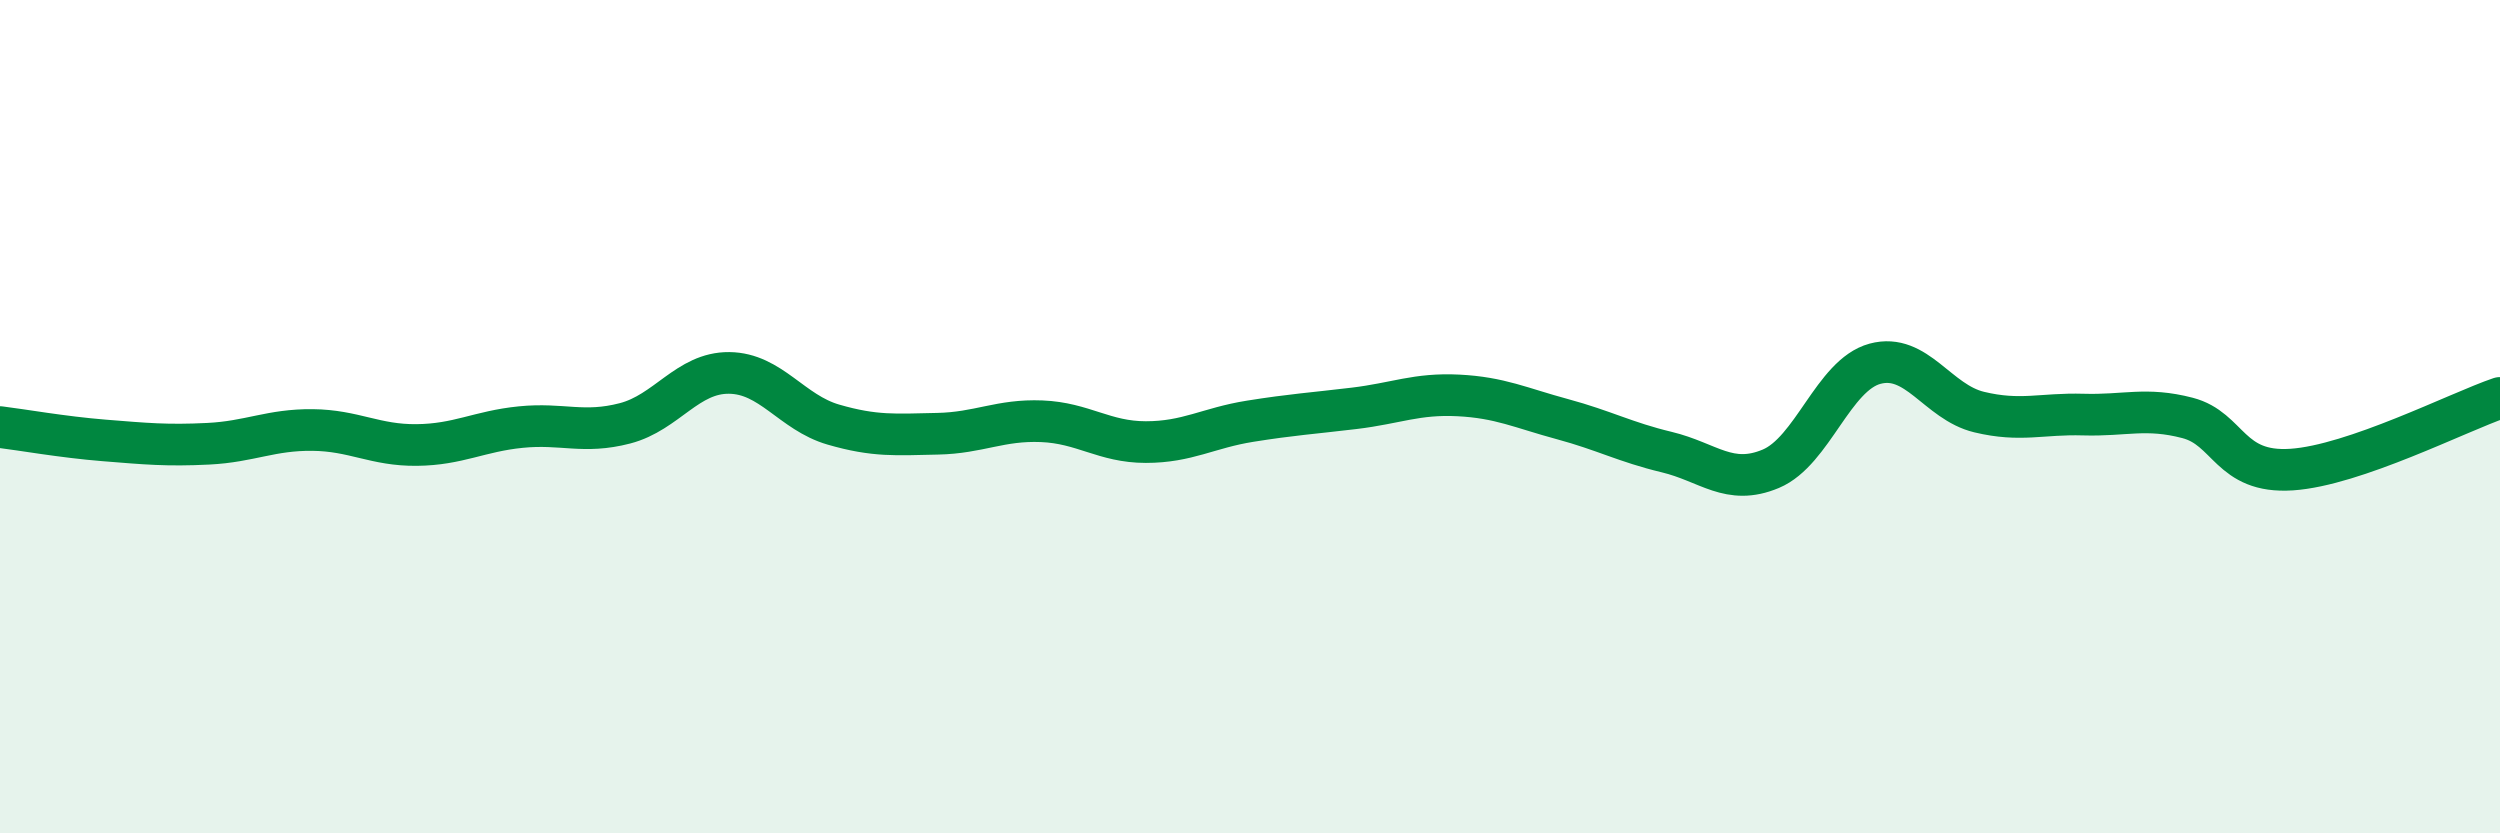 
    <svg width="60" height="20" viewBox="0 0 60 20" xmlns="http://www.w3.org/2000/svg">
      <path
        d="M 0,10.25 C 0.5,10.31 1.5,10.49 2.5,10.57 C 3.5,10.65 4,10.7 5,10.65 C 6,10.6 6.5,10.31 7.5,10.32 C 8.5,10.33 9,10.69 10,10.68 C 11,10.67 11.5,10.35 12.5,10.25 C 13.5,10.15 14,10.42 15,10.16 C 16,9.9 16.5,8.94 17.5,8.95 C 18.5,8.96 19,9.9 20,10.19 C 21,10.48 21.5,10.43 22.5,10.41 C 23.5,10.39 24,10.07 25,10.11 C 26,10.15 26.5,10.61 27.5,10.61 C 28.5,10.61 29,10.27 30,10.11 C 31,9.95 31.5,9.92 32.5,9.8 C 33.5,9.68 34,9.44 35,9.49 C 36,9.54 36.5,9.79 37.5,10.06 C 38.5,10.33 39,10.61 40,10.85 C 41,11.09 41.5,11.67 42.5,11.25 C 43.5,10.83 44,9 45,8.73 C 46,8.46 46.5,9.65 47.5,9.89 C 48.5,10.13 49,9.92 50,9.95 C 51,9.98 51.5,9.77 52.5,10.03 C 53.5,10.29 53.5,11.37 55,11.27 C 56.5,11.17 59,9.89 60,9.55L60 20L0 20Z"
        fill="#008740"
        opacity="0.1"
        stroke-linecap="round"
        stroke-linejoin="round"
      />
      <path
        d="M 0,10.25 C 0.5,10.31 1.5,10.49 2.5,10.57 C 3.5,10.65 4,10.7 5,10.65 C 6,10.6 6.5,10.31 7.5,10.32 C 8.5,10.33 9,10.69 10,10.68 C 11,10.67 11.5,10.35 12.5,10.25 C 13.5,10.15 14,10.42 15,10.16 C 16,9.9 16.5,8.94 17.5,8.95 C 18.5,8.96 19,9.9 20,10.19 C 21,10.48 21.5,10.43 22.5,10.41 C 23.5,10.39 24,10.07 25,10.11 C 26,10.15 26.5,10.61 27.5,10.61 C 28.5,10.61 29,10.27 30,10.11 C 31,9.95 31.5,9.92 32.5,9.8 C 33.5,9.68 34,9.44 35,9.49 C 36,9.54 36.5,9.79 37.5,10.06 C 38.5,10.33 39,10.61 40,10.85 C 41,11.09 41.5,11.67 42.5,11.25 C 43.5,10.83 44,9 45,8.73 C 46,8.46 46.5,9.65 47.5,9.89 C 48.5,10.13 49,9.92 50,9.95 C 51,9.98 51.5,9.77 52.5,10.03 C 53.5,10.29 53.5,11.37 55,11.27 C 56.5,11.17 59,9.89 60,9.55"
        stroke="#008740"
        stroke-width="1"
        fill="none"
        stroke-linecap="round"
        stroke-linejoin="round"
      />
    </svg>
  